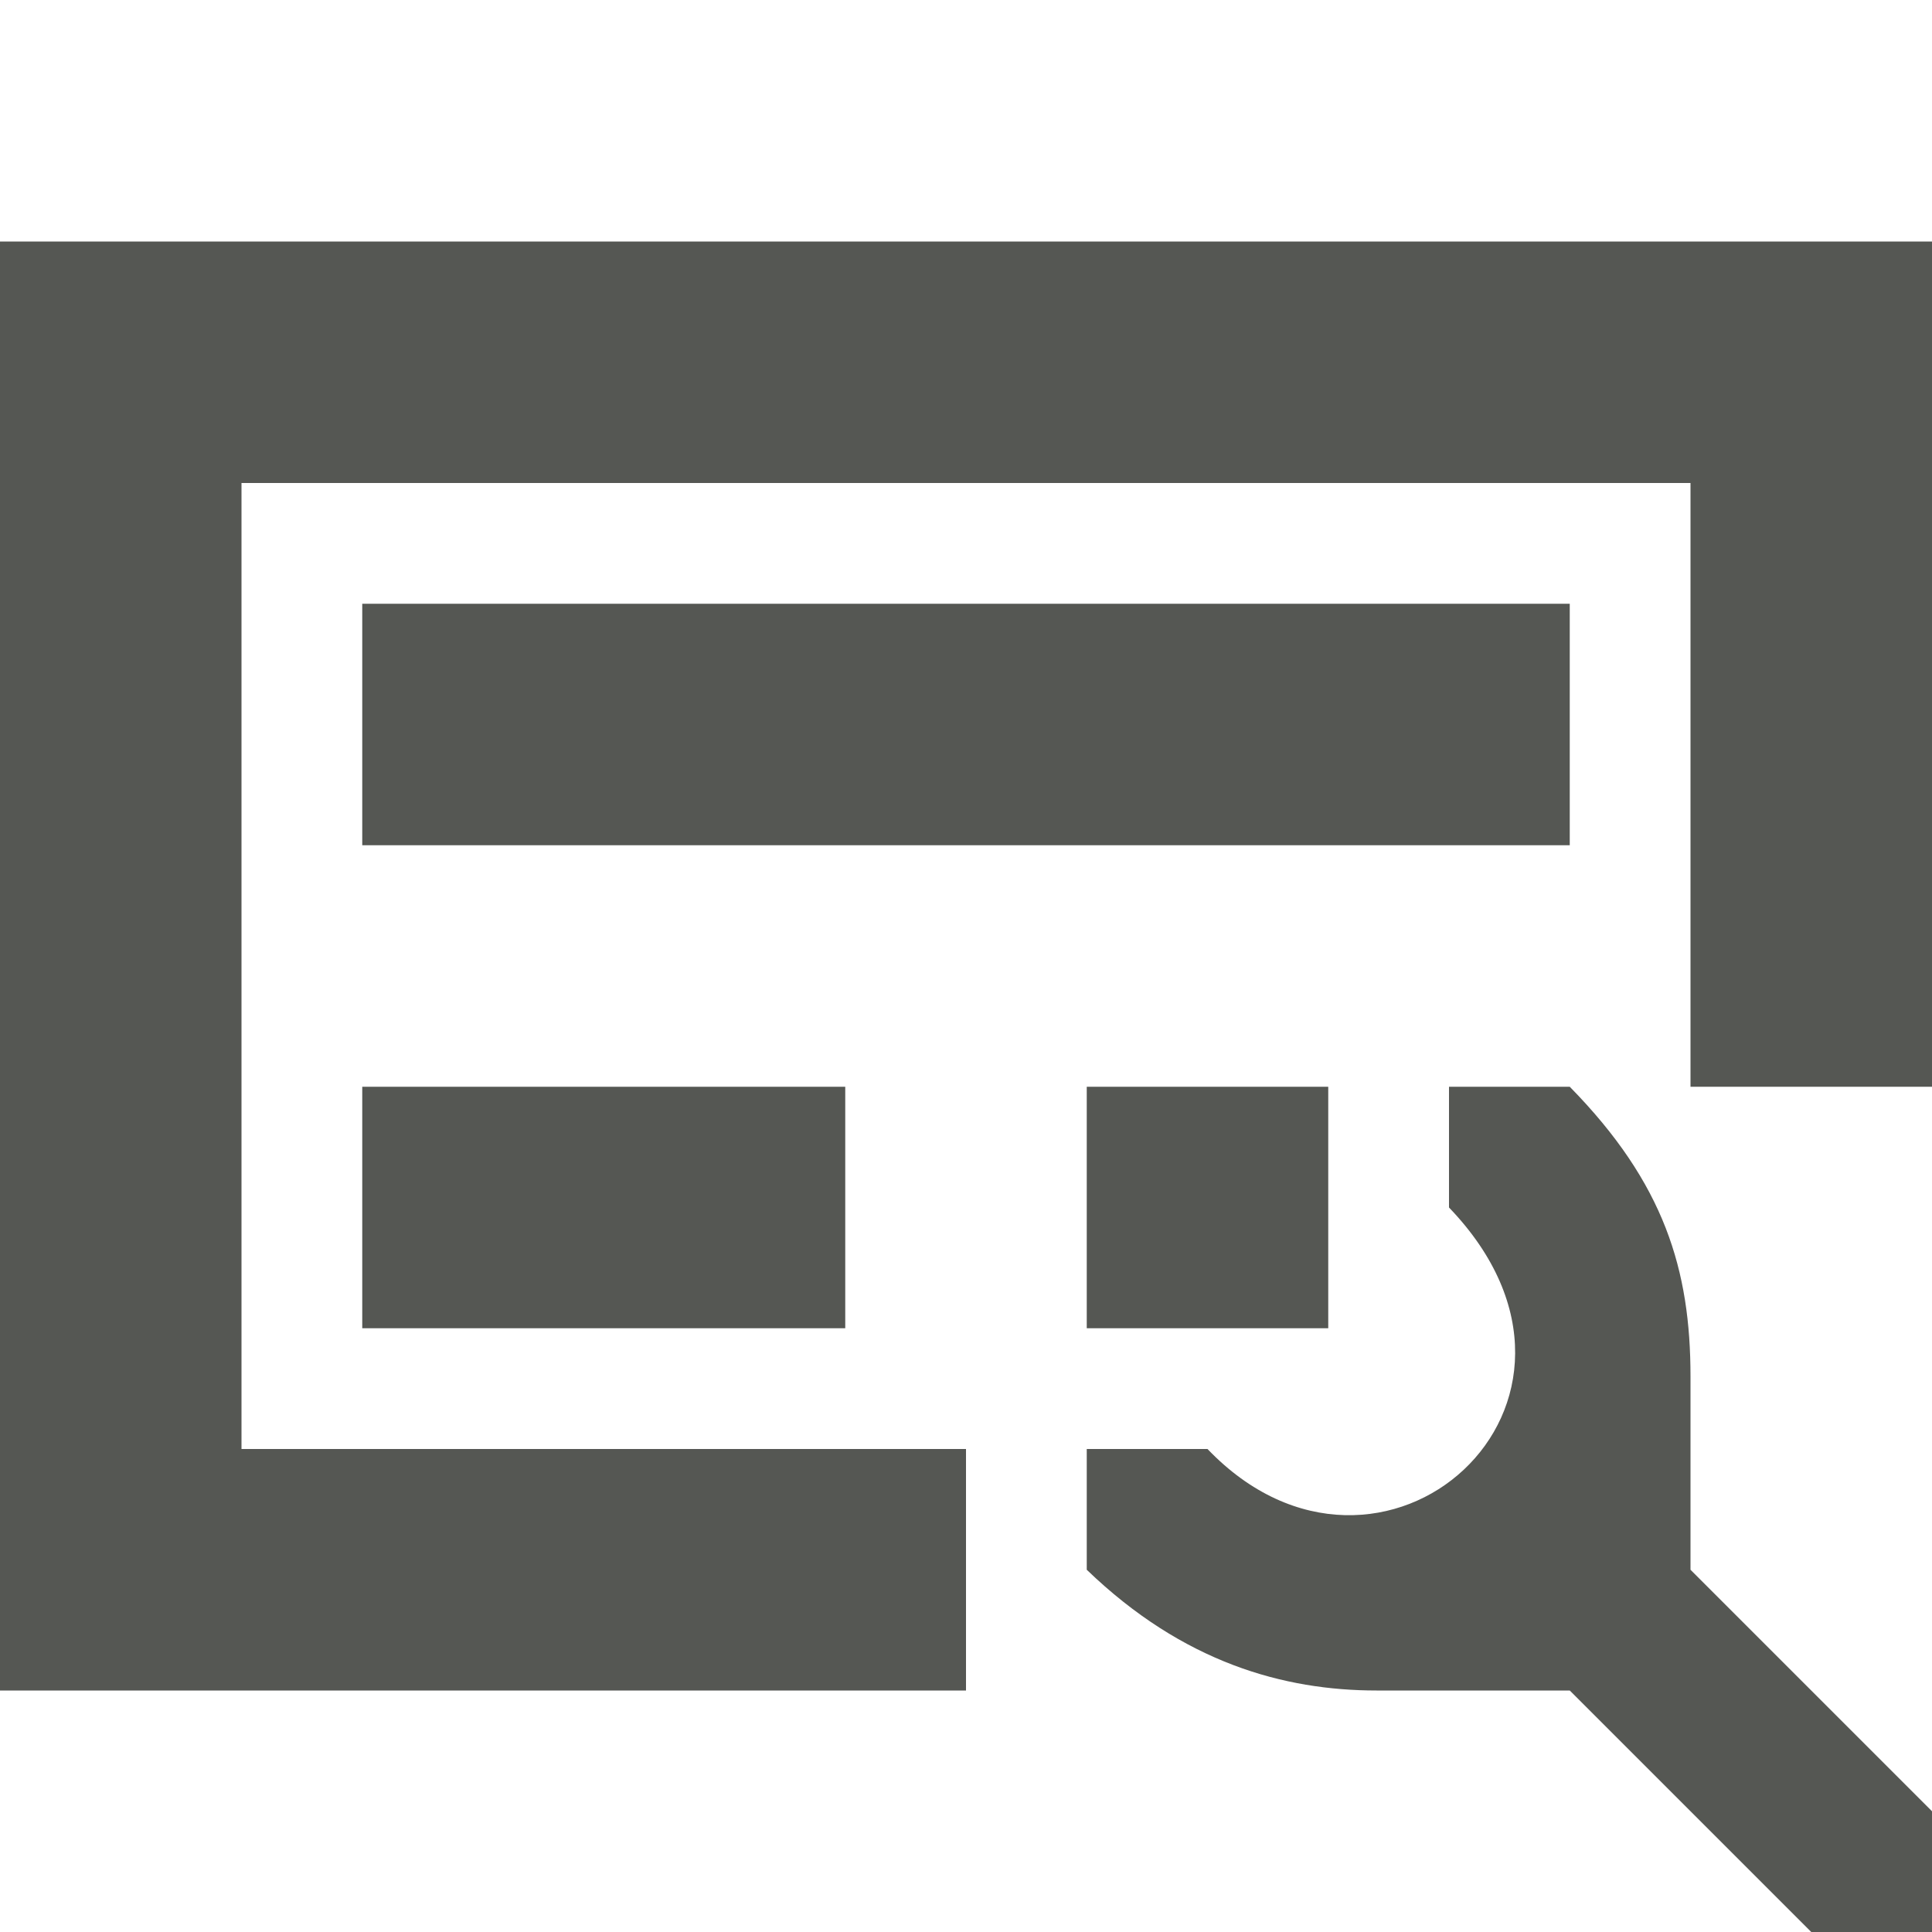 <svg xmlns="http://www.w3.org/2000/svg" viewBox="0 0 16 16">
  <path
     style="fill:#555753"
     d="M 0 2 L 0 14 L 8 14 L 8 12 L 2 12 L 2 4 L 14 4 L 14 9 L 16 9 L 16 2 L 0 2 z M 3 5 L 3 7 L 13 7 L 13 5 L 3 5 z M 3 9 L 3 11 L 7 11 L 7 9 L 3 9 z M 9 9 L 9 11 L 10.428 11 L 11 11 L 11 10.402 L 11 9 L 9 9 z M 12 9 L 12 10 C 13.561 11.624 11.434 13.498 10 12 L 9 12 L 9 13 C 9.8 13.771 10.635 14 11.4 14 L 13 14 L 15 16 L 16 16 L 16 15 L 14 13 L 14 12.668 L 14 11.4 C 14 10.518 13.785 9.8 13 9 L 12 9 z "
     />
</svg>

